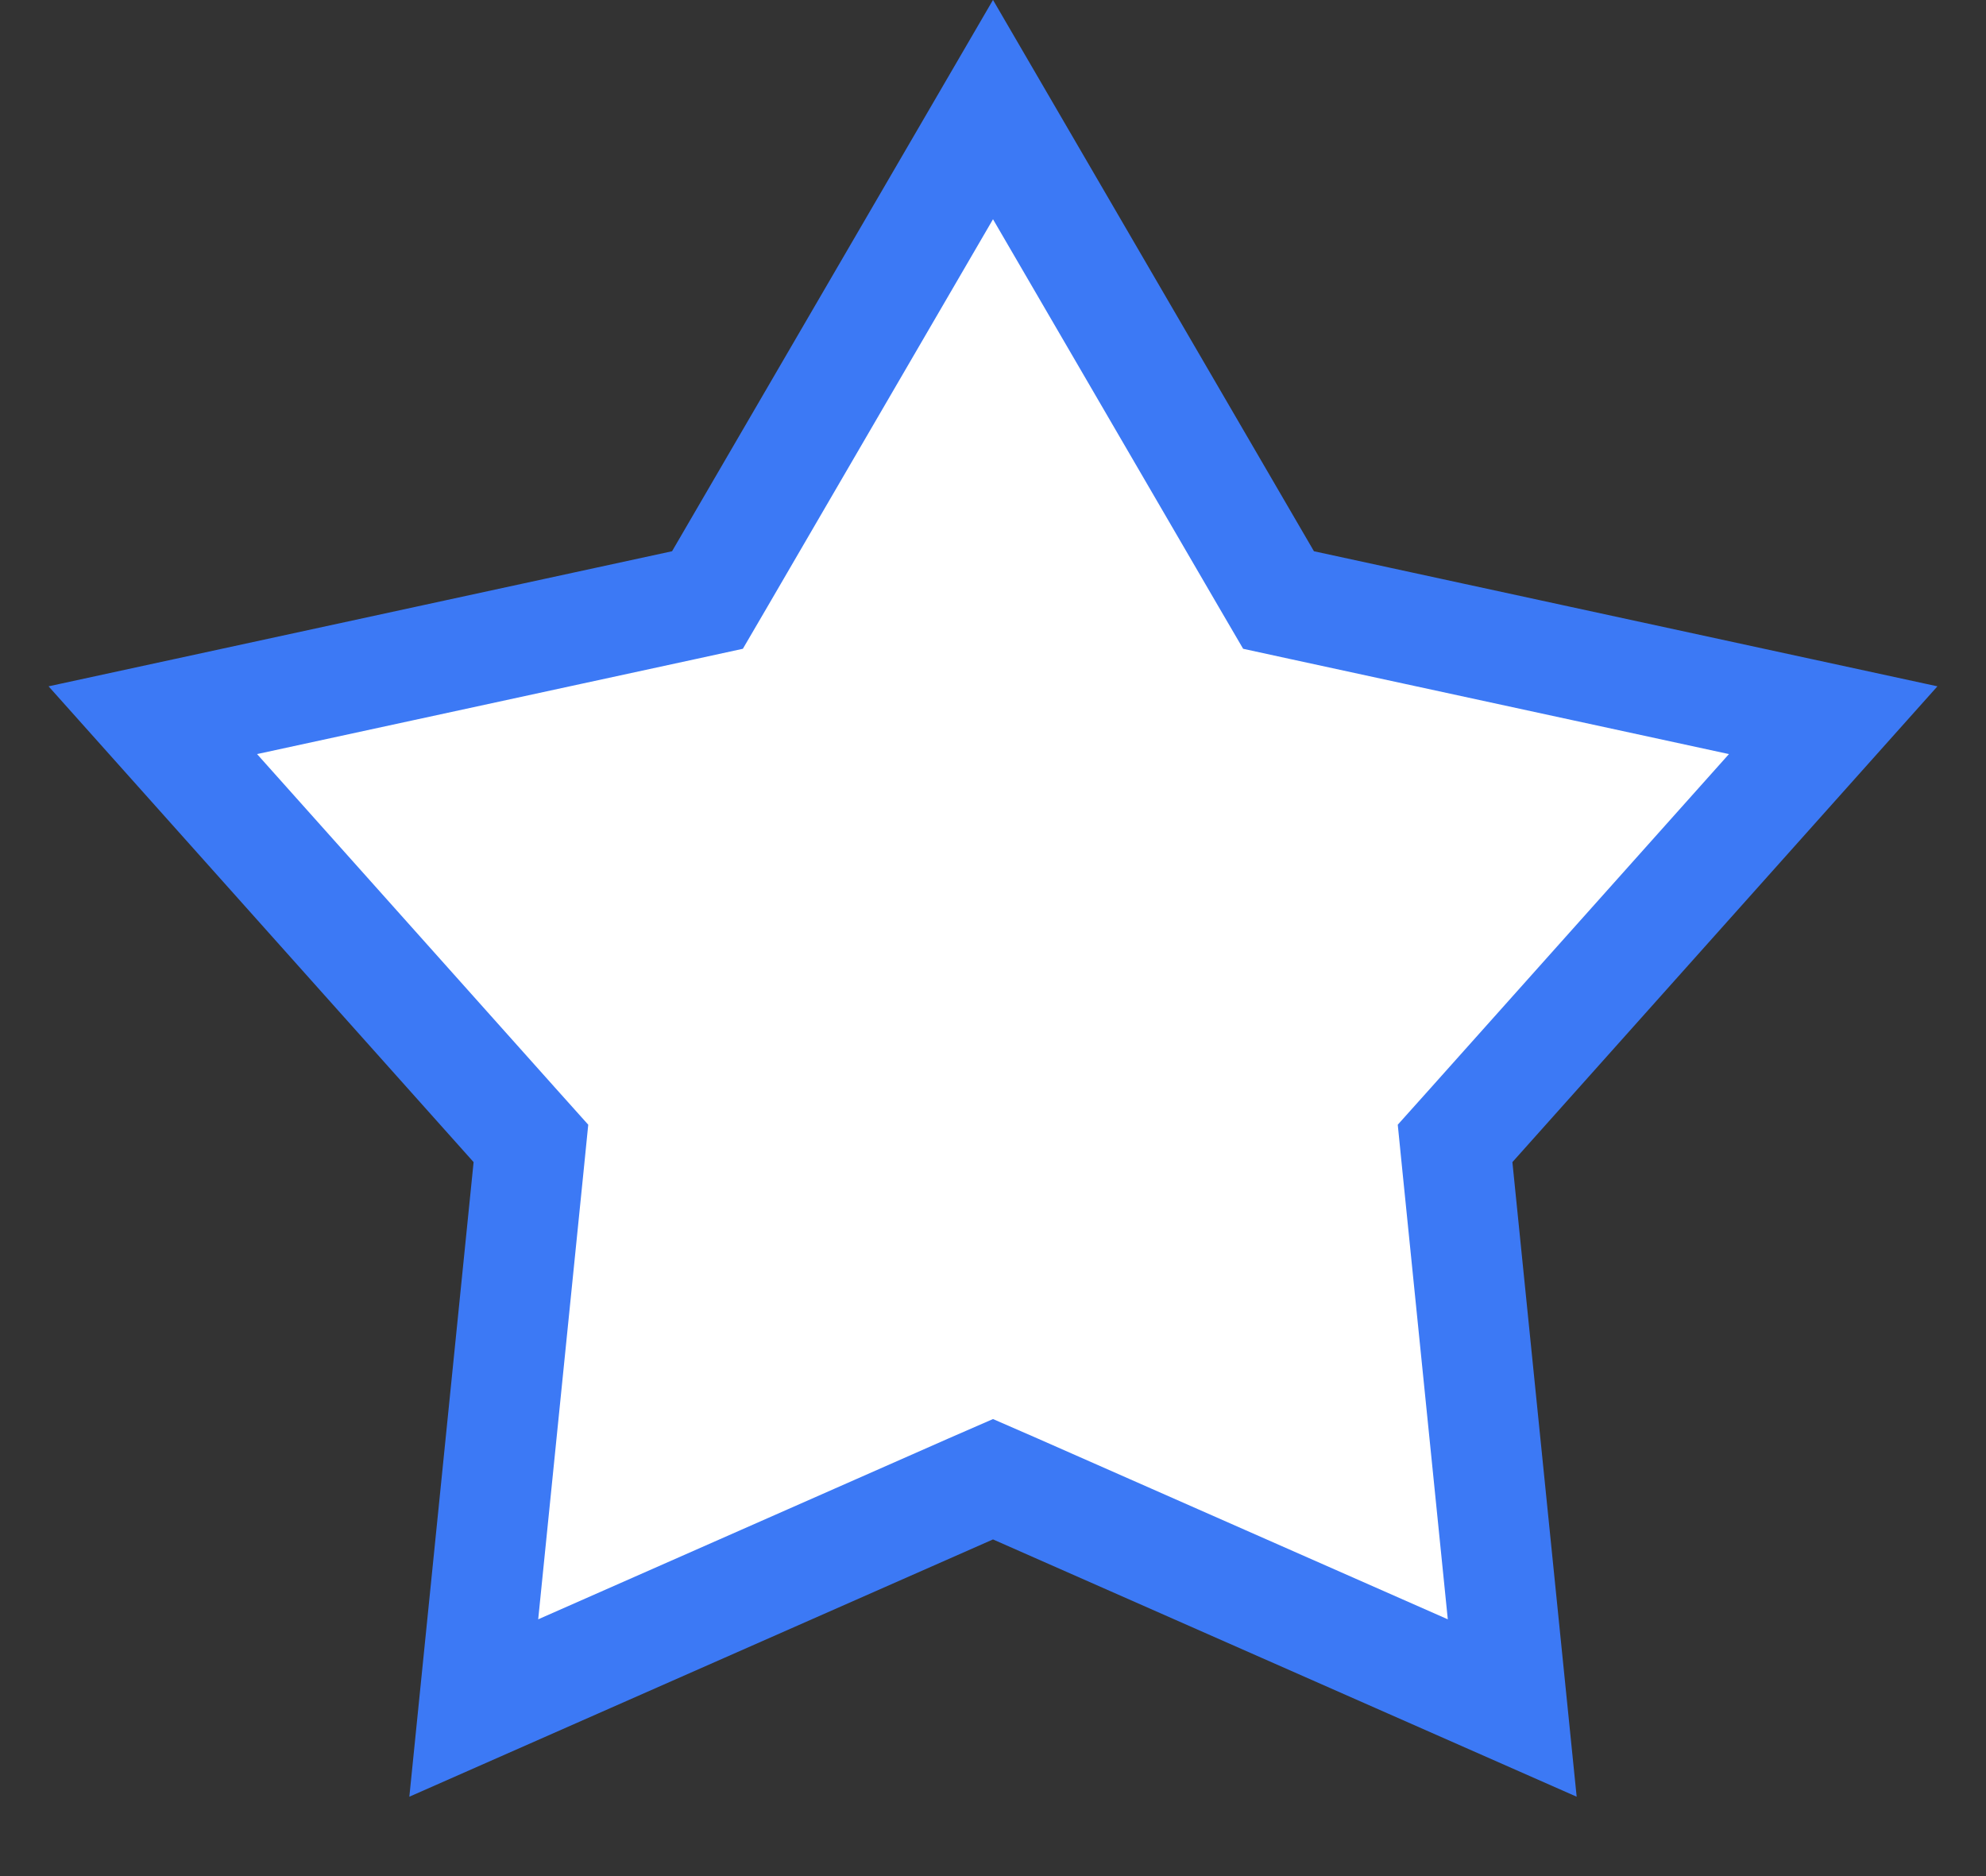 <svg width="18" height="17" viewBox="0 0 18 17" fill="none" xmlns="http://www.w3.org/2000/svg">
<rect x="0" y="0" width="18" height="17" fill="#333333" stroke="none"/>
<path d="M9 0.993L11.477 5.247L11.588 5.437L11.804 5.484L16.615 6.526L13.335 10.197L13.188 10.361L13.21 10.58L13.706 15.477L9.202 13.492L9 13.404L8.798 13.492L4.294 15.477L4.79 10.58L4.812 10.361L4.665 10.197L1.385 6.526L6.196 5.484L6.412 5.437L6.523 5.247L9 0.993Z" fill="white" stroke="#3C79F5"/>
</svg>
